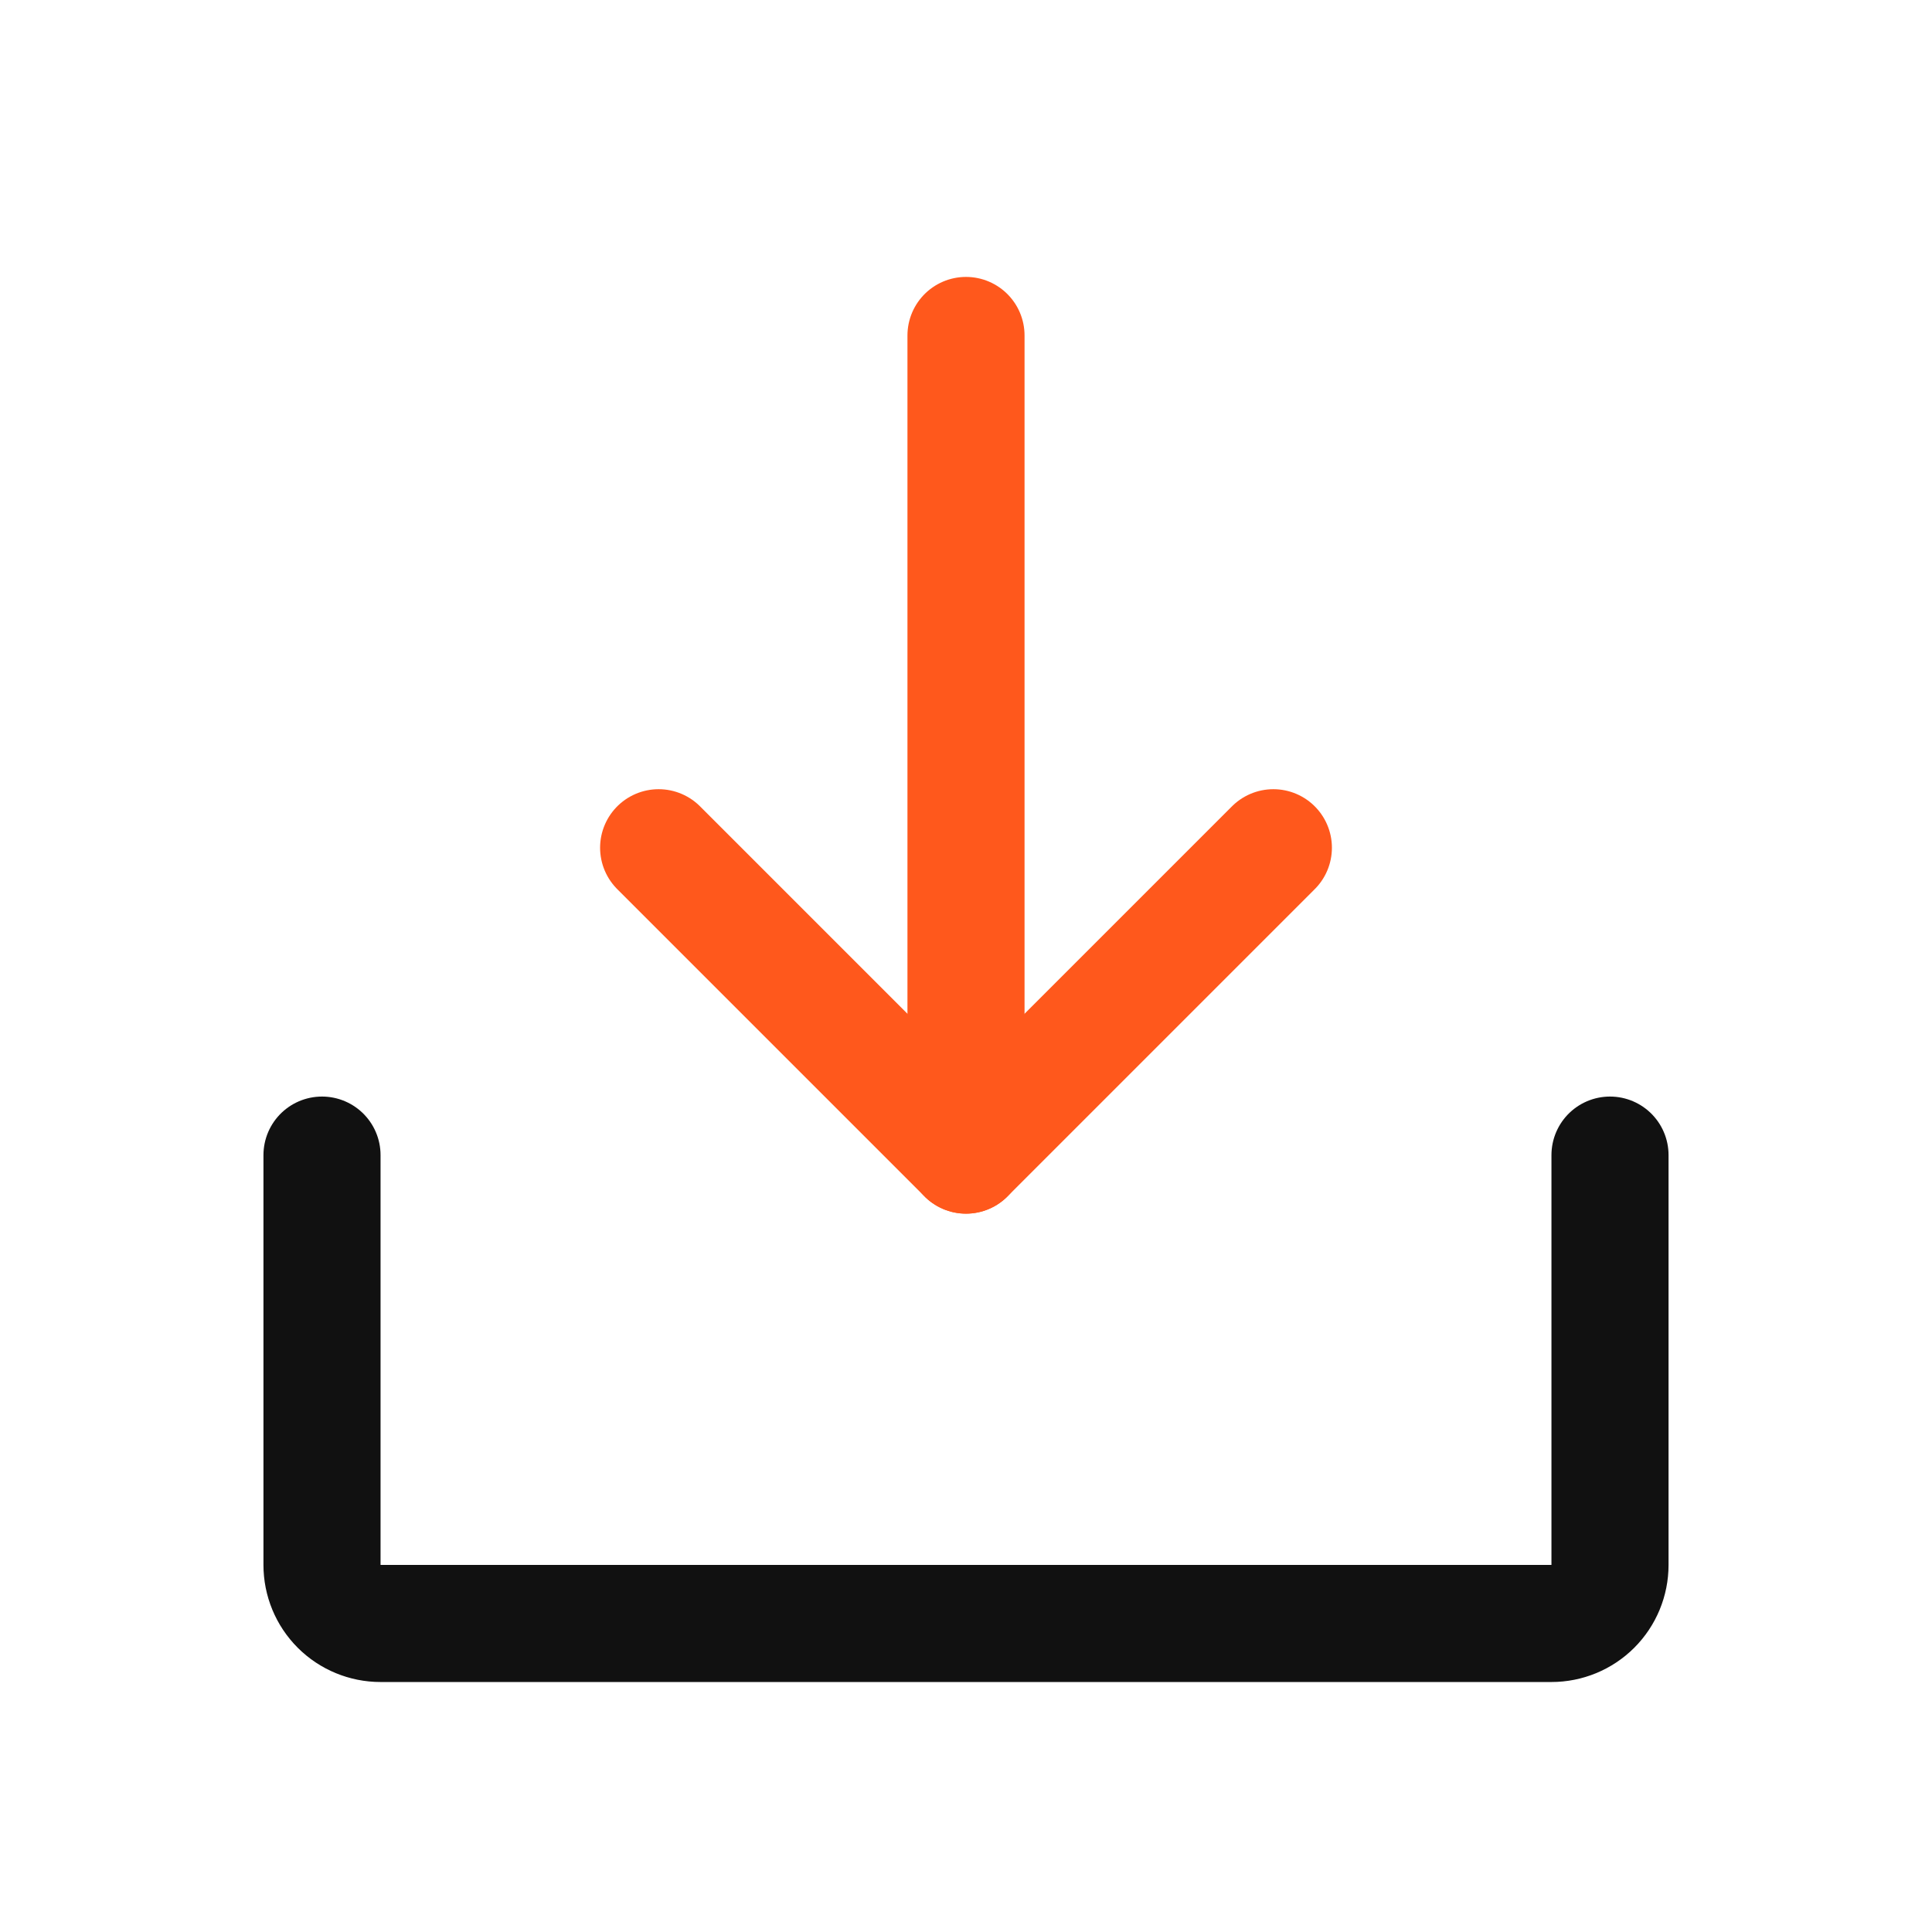 <svg width="33" height="33" viewBox="0 0 33 33" fill="none" xmlns="http://www.w3.org/2000/svg">
<path d="M11.25 14.48L16.5 19.73L21.75 14.48" stroke="#FF581C" stroke-width="2" stroke-linecap="round" stroke-linejoin="round"/>
<path d="M16.5 5.73V19.73" stroke="#FF581C" stroke-width="2" stroke-linecap="round" stroke-linejoin="round"/>
<path d="M27.5 19.73V26.73C27.5 26.996 27.395 27.25 27.207 27.438C27.02 27.625 26.765 27.73 26.5 27.73H6.5C6.235 27.73 5.98 27.625 5.793 27.438C5.605 27.25 5.5 26.996 5.5 26.73V19.73" stroke="#111111" stroke-width="2" stroke-linecap="round" stroke-linejoin="round"/>
</svg>
